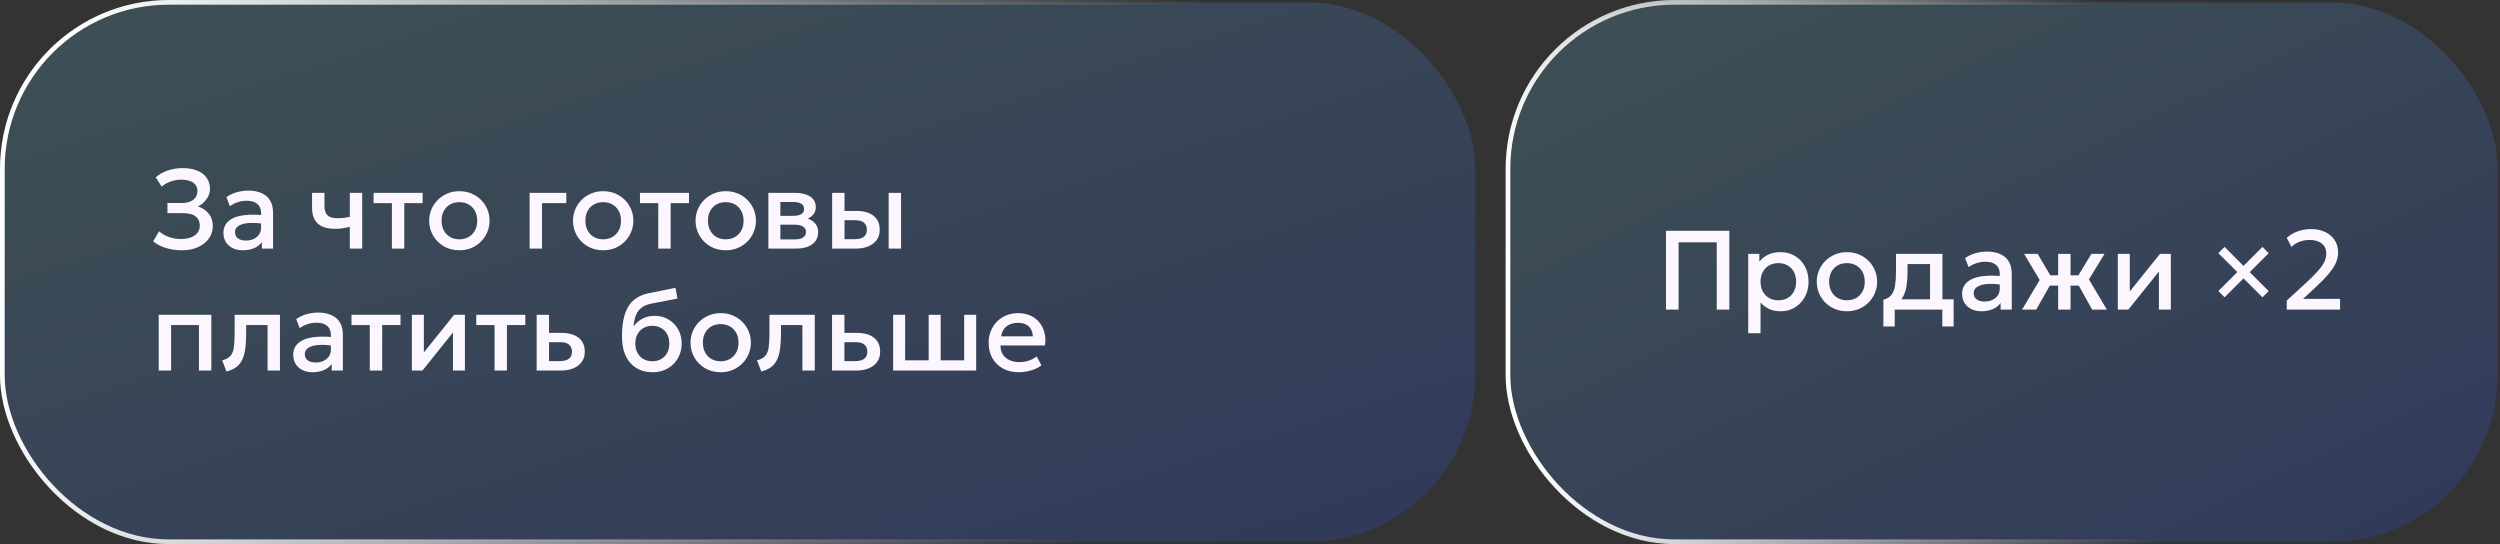 <?xml version="1.0" encoding="UTF-8"?> <svg xmlns="http://www.w3.org/2000/svg" width="533" height="116" viewBox="0 0 533 116" fill="none"><rect x="0" y="0" width="533" height="116" fill="#333333" stroke="none"/><rect x="0.5" y="0.5" width="314" height="115" rx="35.5" fill="url(#paint0_linear_2261_1950)" fill-opacity="0.2"></rect><rect x="0.5" y="0.5" width="314" height="115" rx="35.5" stroke="url(#paint1_linear_2261_1950)"></rect><path d="M38.828 53.36C37.564 53.36 36.412 53.196 35.372 52.868C34.332 52.54 33.424 52.072 32.648 51.464L33.92 49.304C34.496 49.824 35.192 50.232 36.008 50.528C36.824 50.816 37.688 50.96 38.6 50.96C39.416 50.96 40.12 50.844 40.712 50.612C41.312 50.38 41.772 50.056 42.092 49.64C42.42 49.216 42.588 48.72 42.596 48.152C42.596 47.264 42.3 46.592 41.708 46.136C41.124 45.672 40.212 45.44 38.972 45.44H35.696V43.28H38.768C39.448 43.28 40.036 43.18 40.532 42.98C41.028 42.772 41.412 42.48 41.684 42.104C41.956 41.72 42.092 41.26 42.092 40.724C42.092 40.204 41.956 39.768 41.684 39.416C41.42 39.056 41.028 38.784 40.508 38.6C39.996 38.408 39.372 38.312 38.636 38.312C37.844 38.312 37.084 38.444 36.356 38.708C35.628 38.964 35 39.324 34.472 39.788L33.2 37.808C33.904 37.176 34.752 36.692 35.744 36.356C36.744 36.012 37.816 35.84 38.96 35.84C40.152 35.84 41.184 36.02 42.056 36.38C42.928 36.732 43.596 37.244 44.06 37.916C44.532 38.58 44.768 39.372 44.768 40.292C44.768 40.82 44.644 41.336 44.396 41.84C44.148 42.336 43.824 42.776 43.424 43.16C43.032 43.536 42.616 43.816 42.176 44C43.112 44.296 43.88 44.808 44.48 45.536C45.08 46.256 45.376 47.168 45.368 48.272C45.36 49.216 45.084 50.072 44.54 50.84C43.996 51.608 43.232 52.22 42.248 52.676C41.272 53.132 40.132 53.36 38.828 53.36ZM51.784 53.36C50.96 53.36 50.236 53.208 49.612 52.904C48.988 52.592 48.5 52.156 48.148 51.596C47.804 51.028 47.632 50.36 47.632 49.592C47.632 48.944 47.796 48.36 48.124 47.84C48.452 47.312 48.96 46.876 49.648 46.532C50.344 46.188 51.236 45.96 52.324 45.848C53.412 45.728 54.72 45.744 56.248 45.896L56.296 47.72C55.208 47.568 54.272 47.504 53.488 47.528C52.704 47.552 52.06 47.652 51.556 47.828C51.06 47.996 50.692 48.224 50.452 48.512C50.22 48.792 50.104 49.116 50.104 49.484C50.104 50.06 50.308 50.504 50.716 50.816C51.132 51.128 51.7 51.284 52.42 51.284C53.036 51.284 53.588 51.172 54.076 50.948C54.564 50.724 54.948 50.408 55.228 50C55.516 49.592 55.66 49.112 55.66 48.56V45.404C55.66 44.876 55.548 44.42 55.324 44.036C55.1 43.644 54.76 43.34 54.304 43.124C53.848 42.908 53.28 42.8 52.6 42.8C51.976 42.8 51.36 42.896 50.752 43.088C50.144 43.272 49.564 43.564 49.012 43.964L48.268 42.02C49.012 41.516 49.788 41.16 50.596 40.952C51.404 40.744 52.18 40.64 52.924 40.64C54.028 40.64 54.972 40.816 55.756 41.168C56.548 41.512 57.156 42.036 57.58 42.74C58.004 43.436 58.216 44.316 58.216 45.38V53H55.84V51.596C55.44 52.164 54.884 52.6 54.172 52.904C53.46 53.208 52.664 53.36 51.784 53.36ZM74.581 53V48.356C74.021 48.5 73.489 48.608 72.985 48.68C72.489 48.752 71.965 48.788 71.413 48.788C70.349 48.788 69.453 48.624 68.725 48.296C67.997 47.968 67.449 47.472 67.081 46.808C66.713 46.144 66.529 45.308 66.529 44.3V41.12H69.169V43.928C69.169 44.776 69.373 45.42 69.781 45.86C70.189 46.3 70.885 46.52 71.869 46.52C72.437 46.52 72.933 46.496 73.357 46.448C73.789 46.392 74.197 46.324 74.581 46.244V41.12H77.221V53H74.581ZM83.55 53V43.304H79.65V41.12H90.103V43.304H86.191V53H83.55ZM97.936 53.36C96.695 53.36 95.588 53.076 94.612 52.508C93.644 51.932 92.883 51.168 92.332 50.216C91.779 49.256 91.504 48.204 91.504 47.06C91.504 46.212 91.659 45.412 91.972 44.66C92.291 43.9 92.74 43.228 93.316 42.644C93.9 42.06 94.584 41.6 95.368 41.264C96.151 40.928 97.011 40.76 97.948 40.76C99.188 40.76 100.292 41.048 101.26 41.624C102.236 42.192 103 42.956 103.552 43.916C104.104 44.868 104.38 45.916 104.38 47.06C104.38 47.9 104.22 48.7 103.9 49.46C103.588 50.22 103.144 50.892 102.568 51.476C101.992 52.06 101.312 52.52 100.528 52.856C99.743 53.192 98.879 53.36 97.936 53.36ZM97.936 51.02C98.671 51.02 99.323 50.86 99.891 50.54C100.468 50.212 100.92 49.752 101.248 49.16C101.576 48.568 101.74 47.868 101.74 47.06C101.74 46.252 101.576 45.552 101.248 44.96C100.92 44.36 100.468 43.9 99.891 43.58C99.323 43.26 98.671 43.1 97.936 43.1C97.2 43.1 96.543 43.26 95.968 43.58C95.4 43.9 94.951 44.36 94.624 44.96C94.303 45.552 94.144 46.252 94.144 47.06C94.144 47.868 94.308 48.568 94.635 49.16C94.963 49.752 95.412 50.212 95.98 50.54C96.555 50.86 97.207 51.02 97.936 51.02ZM112.914 53V41.12H120.738V43.304H115.554V53H112.914ZM128.592 53.36C127.352 53.36 126.244 53.076 125.268 52.508C124.3 51.932 123.54 51.168 122.988 50.216C122.436 49.256 122.16 48.204 122.16 47.06C122.16 46.212 122.316 45.412 122.628 44.66C122.948 43.9 123.396 43.228 123.972 42.644C124.556 42.06 125.24 41.6 126.024 41.264C126.808 40.928 127.668 40.76 128.604 40.76C129.844 40.76 130.948 41.048 131.916 41.624C132.892 42.192 133.656 42.956 134.208 43.916C134.76 44.868 135.036 45.916 135.036 47.06C135.036 47.9 134.876 48.7 134.556 49.46C134.244 50.22 133.8 50.892 133.224 51.476C132.648 52.06 131.968 52.52 131.184 52.856C130.4 53.192 129.536 53.36 128.592 53.36ZM128.592 51.02C129.328 51.02 129.98 50.86 130.548 50.54C131.124 50.212 131.576 49.752 131.904 49.16C132.232 48.568 132.396 47.868 132.396 47.06C132.396 46.252 132.232 45.552 131.904 44.96C131.576 44.36 131.124 43.9 130.548 43.58C129.98 43.26 129.328 43.1 128.592 43.1C127.856 43.1 127.2 43.26 126.624 43.58C126.056 43.9 125.608 44.36 125.28 44.96C124.96 45.552 124.8 46.252 124.8 47.06C124.8 47.868 124.964 48.568 125.292 49.16C125.62 49.752 126.068 50.212 126.636 50.54C127.212 50.86 127.864 51.02 128.592 51.02ZM140.34 53V43.304H136.44V41.12H146.892V43.304H142.98V53H140.34ZM154.725 53.36C153.485 53.36 152.377 53.076 151.401 52.508C150.433 51.932 149.673 51.168 149.121 50.216C148.569 49.256 148.293 48.204 148.293 47.06C148.293 46.212 148.449 45.412 148.761 44.66C149.081 43.9 149.529 43.228 150.105 42.644C150.689 42.06 151.373 41.6 152.157 41.264C152.941 40.928 153.801 40.76 154.737 40.76C155.977 40.76 157.081 41.048 158.049 41.624C159.025 42.192 159.789 42.956 160.341 43.916C160.893 44.868 161.169 45.916 161.169 47.06C161.169 47.9 161.009 48.7 160.689 49.46C160.377 50.22 159.933 50.892 159.357 51.476C158.781 52.06 158.101 52.52 157.317 52.856C156.533 53.192 155.669 53.36 154.725 53.36ZM154.725 51.02C155.461 51.02 156.113 50.86 156.681 50.54C157.257 50.212 157.709 49.752 158.037 49.16C158.365 48.568 158.529 47.868 158.529 47.06C158.529 46.252 158.365 45.552 158.037 44.96C157.709 44.36 157.257 43.9 156.681 43.58C156.113 43.26 155.461 43.1 154.725 43.1C153.989 43.1 153.333 43.26 152.757 43.58C152.189 43.9 151.741 44.36 151.413 44.96C151.093 45.552 150.933 46.252 150.933 47.06C150.933 47.868 151.097 48.568 151.425 49.16C151.753 49.752 152.201 50.212 152.769 50.54C153.345 50.86 153.997 51.02 154.725 51.02ZM163.82 53V41.12H169.484C170.828 41.12 171.904 41.376 172.712 41.888C173.52 42.4 173.924 43.168 173.924 44.192C173.924 44.672 173.808 45.1 173.576 45.476C173.344 45.844 173.024 46.152 172.616 46.4C172.208 46.648 171.732 46.828 171.188 46.94L171.14 46.352C172.188 46.496 173 46.844 173.576 47.396C174.152 47.948 174.44 48.648 174.44 49.496C174.44 50.216 174.252 50.84 173.876 51.368C173.5 51.888 172.96 52.292 172.256 52.58C171.552 52.86 170.708 53 169.724 53H163.82ZM166.376 51.044H169.364C170.156 51.044 170.764 50.912 171.188 50.648C171.62 50.384 171.836 49.988 171.836 49.46C171.836 48.94 171.624 48.552 171.2 48.296C170.776 48.032 170.164 47.9 169.364 47.9H166.028V46.016H169.088C169.832 46.016 170.408 45.904 170.816 45.68C171.224 45.448 171.428 45.072 171.428 44.552C171.428 44.032 171.224 43.656 170.816 43.424C170.408 43.184 169.832 43.064 169.088 43.064H166.376V51.044ZM177.414 53V41.12H180.054V50.996H182.202C183.066 50.996 183.718 50.828 184.158 50.492C184.598 50.156 184.818 49.656 184.818 48.992C184.818 48.336 184.614 47.832 184.206 47.48C183.798 47.128 183.198 46.952 182.406 46.952H179.694V44.972H182.61C184.146 44.972 185.354 45.316 186.234 46.004C187.114 46.692 187.554 47.688 187.554 48.992C187.554 49.832 187.342 50.552 186.918 51.152C186.494 51.744 185.898 52.2 185.13 52.52C184.37 52.84 183.478 53 182.454 53H177.414ZM189.462 53V41.12H192.102V53H189.462ZM33.836 79V67.12H45.056V79H42.416V69.304H36.476V79H33.836ZM48.287 79.204L47.363 76.828C48.179 76.62 48.775 76.292 49.151 75.844C49.535 75.396 49.775 74.772 49.871 73.972C49.975 73.172 50.027 72.14 50.027 70.876V67.12H59.687V79H57.047V69.304H52.487V70.876C52.487 72.148 52.427 73.256 52.307 74.2C52.195 75.144 51.987 75.948 51.683 76.612C51.379 77.276 50.951 77.82 50.399 78.244C49.855 78.66 49.151 78.98 48.287 79.204ZM66.667 79.36C65.843 79.36 65.119 79.208 64.495 78.904C63.871 78.592 63.383 78.156 63.031 77.596C62.687 77.028 62.515 76.36 62.515 75.592C62.515 74.944 62.679 74.36 63.007 73.84C63.335 73.312 63.843 72.876 64.531 72.532C65.227 72.188 66.119 71.96 67.207 71.848C68.295 71.728 69.603 71.744 71.131 71.896L71.179 73.72C70.091 73.568 69.155 73.504 68.371 73.528C67.587 73.552 66.943 73.652 66.439 73.828C65.943 73.996 65.575 74.224 65.335 74.512C65.103 74.792 64.987 75.116 64.987 75.484C64.987 76.06 65.191 76.504 65.599 76.816C66.015 77.128 66.583 77.284 67.303 77.284C67.919 77.284 68.471 77.172 68.959 76.948C69.447 76.724 69.831 76.408 70.111 76C70.399 75.592 70.543 75.112 70.543 74.56V71.404C70.543 70.876 70.431 70.42 70.207 70.036C69.983 69.644 69.643 69.34 69.187 69.124C68.731 68.908 68.163 68.8 67.483 68.8C66.859 68.8 66.243 68.896 65.635 69.088C65.027 69.272 64.447 69.564 63.895 69.964L63.151 68.02C63.895 67.516 64.671 67.16 65.479 66.952C66.287 66.744 67.063 66.64 67.807 66.64C68.911 66.64 69.855 66.816 70.639 67.168C71.431 67.512 72.039 68.036 72.463 68.74C72.887 69.436 73.099 70.316 73.099 71.38V79H70.723V77.596C70.323 78.164 69.767 78.6 69.055 78.904C68.343 79.208 67.547 79.36 66.667 79.36ZM78.84 79V69.304H74.94V67.12H85.392V69.304H81.48V79H78.84ZM87.813 79V67.12H90.369V75.136L96.813 67.12H99.117V79H96.573V70.888L90.069 79H87.813ZM105.441 79V69.304H101.541V67.12H111.993V69.304H108.081V79H105.441ZM114.414 79V67.12H117.054V76.996H119.322C120.186 76.996 120.838 76.828 121.278 76.492C121.718 76.156 121.938 75.656 121.938 74.992C121.938 74.336 121.734 73.832 121.326 73.48C120.918 73.128 120.318 72.952 119.526 72.952H116.694V70.972H119.73C121.266 70.972 122.474 71.316 123.354 72.004C124.234 72.692 124.674 73.688 124.674 74.992C124.674 75.832 124.462 76.552 124.038 77.152C123.614 77.744 123.018 78.2 122.25 78.52C121.49 78.84 120.598 79 119.574 79H114.414ZM139.136 79.36C138.136 79.36 137.232 79.188 136.424 78.844C135.616 78.5 134.928 78.004 134.36 77.356C133.792 76.7 133.356 75.904 133.052 74.968C132.756 74.024 132.608 72.952 132.608 71.752C132.608 70.432 132.708 69.248 132.908 68.2C133.116 67.152 133.44 66.244 133.88 65.476C134.328 64.708 134.916 64.076 135.644 63.58C136.38 63.084 137.272 62.728 138.32 62.512L144.008 61.36L144.44 63.652L138.908 64.72C137.98 64.912 137.252 65.22 136.724 65.644C136.196 66.068 135.808 66.608 135.56 67.264C135.312 67.92 135.148 68.692 135.068 69.58C135.572 68.9 136.2 68.356 136.952 67.948C137.704 67.54 138.58 67.336 139.58 67.336C140.708 67.336 141.704 67.604 142.568 68.14C143.44 68.668 144.12 69.376 144.608 70.264C145.096 71.152 145.34 72.136 145.34 73.216C145.34 74.056 145.192 74.848 144.896 75.592C144.608 76.336 144.188 76.992 143.636 77.56C143.084 78.12 142.428 78.56 141.668 78.88C140.908 79.2 140.064 79.36 139.136 79.36ZM139.076 77.02C139.772 77.02 140.392 76.868 140.936 76.564C141.488 76.252 141.92 75.816 142.232 75.256C142.544 74.688 142.7 74.016 142.7 73.24C142.7 72.464 142.544 71.796 142.232 71.236C141.92 70.668 141.488 70.232 140.936 69.928C140.392 69.616 139.772 69.46 139.076 69.46C138.38 69.46 137.756 69.616 137.204 69.928C136.66 70.232 136.232 70.668 135.92 71.236C135.608 71.796 135.452 72.464 135.452 73.24C135.452 74.016 135.608 74.688 135.92 75.256C136.232 75.816 136.66 76.252 137.204 76.564C137.756 76.868 138.38 77.02 139.076 77.02ZM153.646 79.36C152.406 79.36 151.298 79.076 150.322 78.508C149.354 77.932 148.594 77.168 148.042 76.216C147.49 75.256 147.214 74.204 147.214 73.06C147.214 72.212 147.37 71.412 147.682 70.66C148.002 69.9 148.45 69.228 149.026 68.644C149.61 68.06 150.294 67.6 151.078 67.264C151.862 66.928 152.722 66.76 153.658 66.76C154.898 66.76 156.002 67.048 156.97 67.624C157.946 68.192 158.71 68.956 159.262 69.916C159.814 70.868 160.09 71.916 160.09 73.06C160.09 73.9 159.93 74.7 159.61 75.46C159.298 76.22 158.854 76.892 158.278 77.476C157.702 78.06 157.022 78.52 156.238 78.856C155.454 79.192 154.59 79.36 153.646 79.36ZM153.646 77.02C154.382 77.02 155.034 76.86 155.602 76.54C156.178 76.212 156.63 75.752 156.958 75.16C157.286 74.568 157.45 73.868 157.45 73.06C157.45 72.252 157.286 71.552 156.958 70.96C156.63 70.36 156.178 69.9 155.602 69.58C155.034 69.26 154.382 69.1 153.646 69.1C152.91 69.1 152.254 69.26 151.678 69.58C151.11 69.9 150.662 70.36 150.334 70.96C150.014 71.552 149.854 72.252 149.854 73.06C149.854 73.868 150.018 74.568 150.346 75.16C150.674 75.752 151.122 76.212 151.69 76.54C152.266 76.86 152.918 77.02 153.646 77.02ZM162.31 79.204L161.386 76.828C162.202 76.62 162.798 76.292 163.174 75.844C163.558 75.396 163.798 74.772 163.894 73.972C163.998 73.172 164.05 72.14 164.05 70.876V67.12H173.71V79H171.07V69.304H166.51V70.876C166.51 72.148 166.45 73.256 166.33 74.2C166.218 75.144 166.01 75.948 165.706 76.612C165.402 77.276 164.974 77.82 164.422 78.244C163.878 78.66 163.174 78.98 162.31 79.204ZM177.391 79V67.12H180.031V76.996H182.299C183.163 76.996 183.815 76.828 184.255 76.492C184.695 76.156 184.915 75.656 184.915 74.992C184.915 74.336 184.711 73.832 184.303 73.48C183.895 73.128 183.295 72.952 182.503 72.952H179.671V70.972H182.707C184.243 70.972 185.451 71.316 186.331 72.004C187.211 72.692 187.651 73.688 187.651 74.992C187.651 75.832 187.439 76.552 187.015 77.152C186.591 77.744 185.995 78.2 185.227 78.52C184.467 78.84 183.575 79 182.551 79H177.391ZM190.422 79V67.12H192.978V76.816H197.994V67.12H200.55V76.816H205.566V67.12H208.122V79H190.422ZM217.221 79.36C215.941 79.36 214.817 79.1 213.849 78.58C212.881 78.052 212.125 77.316 211.581 76.372C211.045 75.428 210.777 74.332 210.777 73.084C210.777 72.172 210.933 71.332 211.245 70.564C211.557 69.788 211.997 69.116 212.565 68.548C213.133 67.98 213.797 67.54 214.557 67.228C215.325 66.916 216.161 66.76 217.065 66.76C218.049 66.76 218.925 66.936 219.693 67.288C220.461 67.632 221.097 68.116 221.601 68.74C222.113 69.364 222.473 70.096 222.681 70.936C222.897 71.768 222.933 72.672 222.789 73.648H213.309C213.293 74.36 213.449 74.984 213.777 75.52C214.105 76.048 214.573 76.46 215.181 76.756C215.797 77.052 216.521 77.2 217.353 77.2C218.025 77.2 218.673 77.1 219.297 76.9C219.929 76.692 220.501 76.388 221.013 75.988L222.033 77.884C221.649 78.196 221.185 78.464 220.641 78.688C220.097 78.904 219.529 79.068 218.937 79.18C218.345 79.3 217.773 79.36 217.221 79.36ZM213.465 71.704H220.197C220.173 70.808 219.885 70.104 219.333 69.592C218.789 69.08 218.013 68.824 217.005 68.824C216.029 68.824 215.217 69.08 214.569 69.592C213.929 70.104 213.561 70.808 213.465 71.704Z" fill="#FCF7FF"></path><rect x="321.5" y="0.5" width="211" height="115" rx="35.5" fill="url(#paint2_linear_2261_1950)" fill-opacity="0.2"></rect><rect x="321.5" y="0.5" width="211" height="115" rx="35.5" stroke="url(#paint3_linear_2261_1950)"></rect><path d="M355.184 66V49.2H368.696V66H366.008V51.66H357.872V66H355.184ZM372.719 71.04V54.12H375.095V55.788C375.567 55.188 376.171 54.7 376.907 54.324C377.643 53.948 378.551 53.76 379.631 53.76C380.791 53.76 381.819 54.036 382.715 54.588C383.619 55.132 384.323 55.88 384.827 56.832C385.331 57.776 385.583 58.852 385.583 60.06C385.583 60.932 385.439 61.752 385.151 62.52C384.863 63.28 384.451 63.948 383.915 64.524C383.387 65.1 382.755 65.552 382.019 65.88C381.291 66.2 380.483 66.36 379.595 66.36C378.667 66.36 377.851 66.192 377.147 65.856C376.443 65.52 375.843 65.068 375.347 64.5V71.04H372.719ZM379.151 64.02C379.887 64.02 380.539 63.86 381.107 63.54C381.683 63.212 382.131 62.752 382.451 62.16C382.779 61.568 382.943 60.868 382.943 60.06C382.943 59.252 382.779 58.552 382.451 57.96C382.123 57.36 381.671 56.9 381.095 56.58C380.527 56.26 379.879 56.1 379.151 56.1C378.415 56.1 377.759 56.26 377.183 56.58C376.615 56.9 376.167 57.36 375.839 57.96C375.511 58.552 375.347 59.252 375.347 60.06C375.347 60.868 375.511 61.568 375.839 62.16C376.167 62.752 376.615 63.212 377.183 63.54C377.759 63.86 378.415 64.02 379.151 64.02ZM393.764 66.36C392.524 66.36 391.416 66.076 390.44 65.508C389.472 64.932 388.712 64.168 388.16 63.216C387.608 62.256 387.332 61.204 387.332 60.06C387.332 59.212 387.488 58.412 387.8 57.66C388.12 56.9 388.568 56.228 389.144 55.644C389.728 55.06 390.412 54.6 391.196 54.264C391.98 53.928 392.84 53.76 393.776 53.76C395.016 53.76 396.12 54.048 397.088 54.624C398.064 55.192 398.828 55.956 399.38 56.916C399.932 57.868 400.208 58.916 400.208 60.06C400.208 60.9 400.048 61.7 399.728 62.46C399.416 63.22 398.972 63.892 398.396 64.476C397.82 65.06 397.14 65.52 396.356 65.856C395.572 66.192 394.708 66.36 393.764 66.36ZM393.764 64.02C394.5 64.02 395.152 63.86 395.72 63.54C396.296 63.212 396.748 62.752 397.076 62.16C397.404 61.568 397.568 60.868 397.568 60.06C397.568 59.252 397.404 58.552 397.076 57.96C396.748 57.36 396.296 56.9 395.72 56.58C395.152 56.26 394.5 56.1 393.764 56.1C393.028 56.1 392.372 56.26 391.796 56.58C391.228 56.9 390.78 57.36 390.452 57.96C390.132 58.552 389.972 59.252 389.972 60.06C389.972 60.868 390.136 61.568 390.464 62.16C390.792 62.752 391.24 63.212 391.808 63.54C392.384 63.86 393.036 64.02 393.764 64.02ZM411.487 66V56.304H406.687V57.876C406.687 58.956 406.623 59.932 406.495 60.804C406.367 61.676 406.139 62.444 405.811 63.108C405.483 63.764 405.023 64.308 404.431 64.74C403.847 65.172 403.099 65.488 402.187 65.688L401.539 63.9C402.299 63.716 402.871 63.372 403.255 62.868C403.639 62.364 403.895 61.7 404.023 60.876C404.159 60.044 404.227 59.044 404.227 57.876V54.12H414.127V66H411.487ZM401.539 69.6V63.9L403.171 64.068L403.579 63.816H416.515V69.6H414.103V66H403.951V69.6H401.539ZM422.472 66.36C421.648 66.36 420.924 66.208 420.3 65.904C419.676 65.592 419.188 65.156 418.836 64.596C418.492 64.028 418.32 63.36 418.32 62.592C418.32 61.944 418.484 61.36 418.812 60.84C419.14 60.312 419.648 59.876 420.336 59.532C421.032 59.188 421.924 58.96 423.012 58.848C424.1 58.728 425.408 58.744 426.936 58.896L426.984 60.72C425.896 60.568 424.96 60.504 424.176 60.528C423.392 60.552 422.748 60.652 422.244 60.828C421.748 60.996 421.38 61.224 421.14 61.512C420.908 61.792 420.792 62.116 420.792 62.484C420.792 63.06 420.996 63.504 421.404 63.816C421.82 64.128 422.388 64.284 423.108 64.284C423.724 64.284 424.276 64.172 424.764 63.948C425.252 63.724 425.636 63.408 425.916 63C426.204 62.592 426.348 62.112 426.348 61.56V58.404C426.348 57.876 426.236 57.42 426.012 57.036C425.788 56.644 425.448 56.34 424.992 56.124C424.536 55.908 423.968 55.8 423.288 55.8C422.664 55.8 422.048 55.896 421.44 56.088C420.832 56.272 420.252 56.564 419.7 56.964L418.956 55.02C419.7 54.516 420.476 54.16 421.284 53.952C422.092 53.744 422.868 53.64 423.612 53.64C424.716 53.64 425.66 53.816 426.444 54.168C427.236 54.512 427.844 55.036 428.268 55.74C428.692 56.436 428.904 57.316 428.904 58.38V66H426.528V64.596C426.128 65.164 425.572 65.6 424.86 65.904C424.148 66.208 423.352 66.36 422.472 66.36ZM438.798 66V60.888H435.546V58.704H438.798V54.12H441.438V58.704H444.678V60.888H441.438V66H438.798ZM431.106 66L434.862 59.7L431.538 54.12H434.43L437.706 59.688L434.118 66H431.106ZM446.046 66L442.518 59.688L445.89 54.12H448.686L445.362 59.568L449.178 66H446.046ZM451.516 66V54.12H454.072V62.136L460.516 54.12H462.82V66H460.276V57.888L453.772 66H451.516ZM474.283 63.384L472.951 62.052L476.995 58.008L472.951 53.976L474.283 52.632L478.315 56.688L482.359 52.632L483.679 53.988L479.647 58.02L483.679 62.064L482.359 63.384L478.315 59.352L474.283 63.384ZM487.53 66V64.08L491.166 60.756C492.318 59.7 493.246 58.792 493.95 58.032C494.654 57.264 495.166 56.572 495.486 55.956C495.806 55.34 495.966 54.716 495.966 54.084C495.966 53.164 495.65 52.448 495.018 51.936C494.394 51.416 493.522 51.156 492.402 51.156C491.658 51.156 490.946 51.284 490.266 51.54C489.586 51.796 489.006 52.168 488.526 52.656L487.542 50.7C488.222 50.092 489.006 49.632 489.894 49.32C490.782 49 491.714 48.84 492.69 48.84C493.85 48.84 494.862 49.048 495.726 49.464C496.598 49.872 497.274 50.452 497.754 51.204C498.242 51.948 498.486 52.82 498.486 53.82C498.486 54.516 498.346 55.212 498.066 55.908C497.794 56.596 497.302 57.372 496.59 58.236C495.886 59.1 494.886 60.136 493.59 61.344L491.01 63.72H498.906V66H487.53Z" fill="#FCF7FF"></path><defs><linearGradient id="paint0_linear_2261_1950" x1="401.953" y1="124.354" x2="330.11" y2="-100.435" gradientUnits="userSpaceOnUse"><stop stop-color="#1F39FF"></stop><stop offset="1" stop-color="#68C3D4"></stop></linearGradient><linearGradient id="paint1_linear_2261_1950" x1="-2.15896e-07" y1="74.5" x2="231.051" y2="121.675" gradientUnits="userSpaceOnUse"><stop stop-color="white"></stop><stop offset="1" stop-color="white" stop-opacity="0"></stop></linearGradient><linearGradient id="paint2_linear_2261_1950" x1="591.521" y1="124.354" x2="495.518" y2="-77.807" gradientUnits="userSpaceOnUse"><stop stop-color="#1F39FF"></stop><stop offset="1" stop-color="#68C3D4"></stop></linearGradient><linearGradient id="paint3_linear_2261_1950" x1="321" y1="58" x2="453.112" y2="42.206" gradientUnits="userSpaceOnUse"><stop stop-color="white"></stop><stop offset="1" stop-color="white" stop-opacity="0"></stop></linearGradient></defs></svg> 